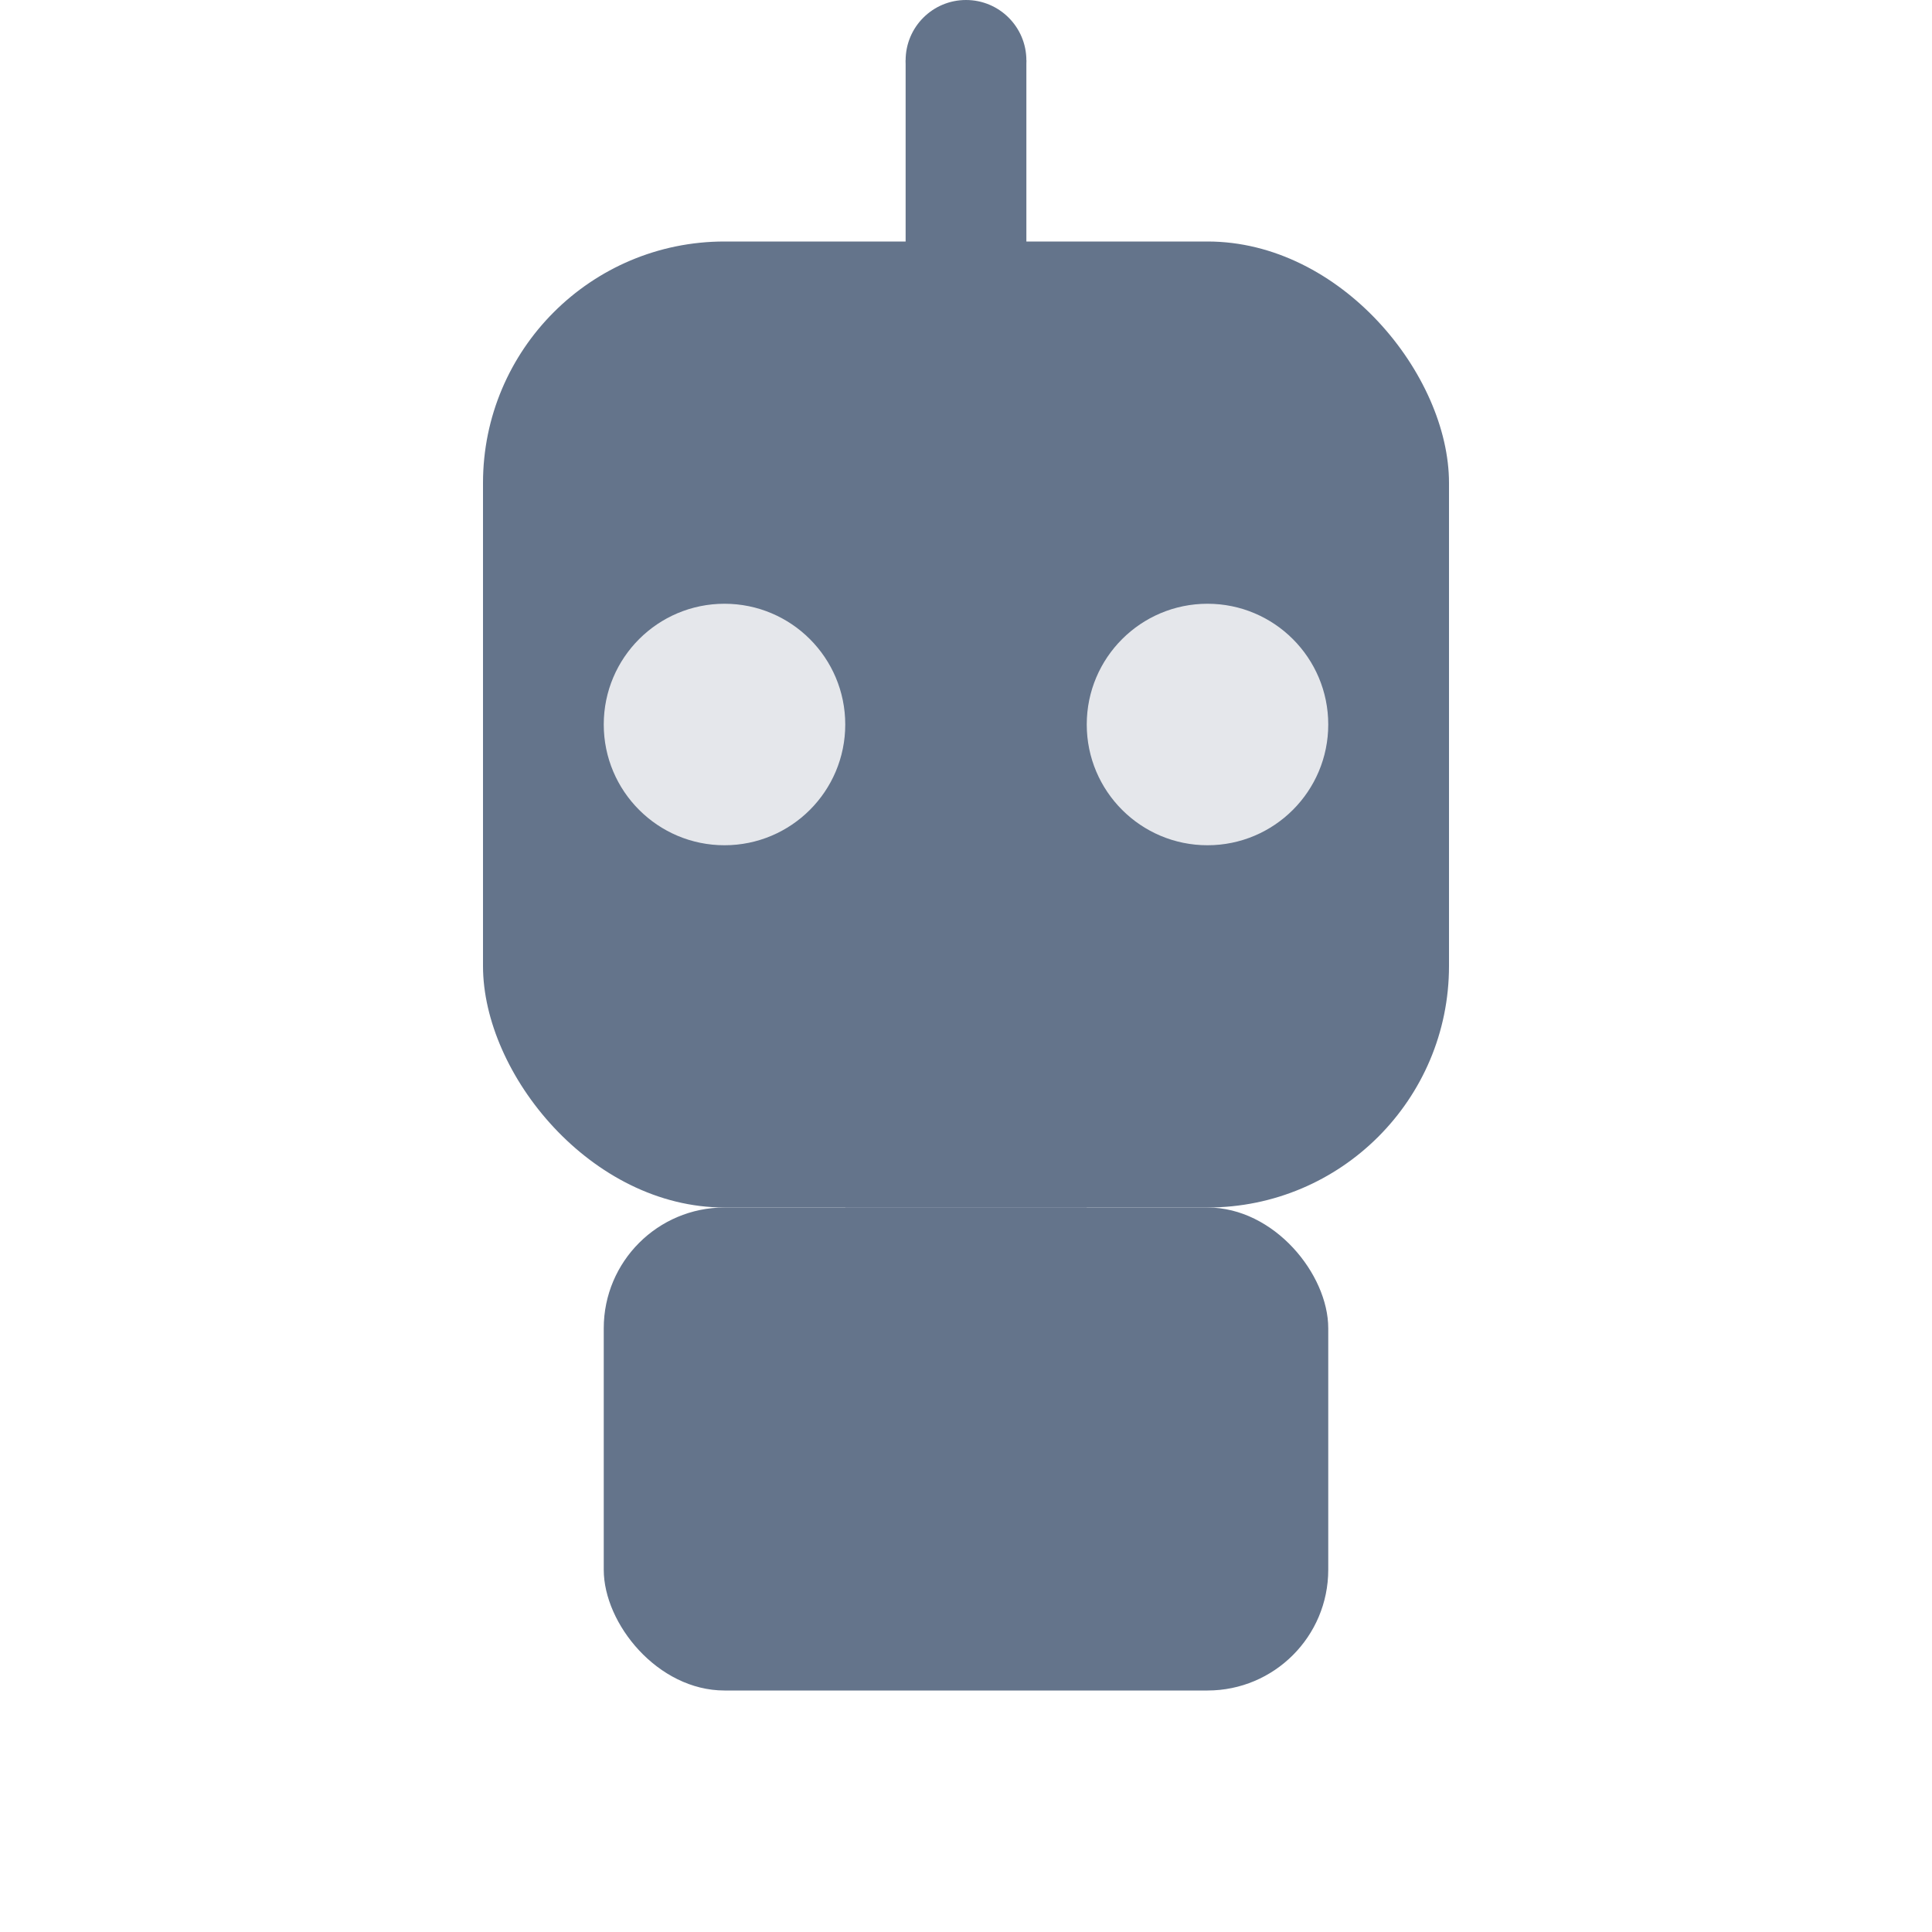 <?xml version="1.0" encoding="UTF-8"?>
<svg width="32" height="32" viewBox="0 0 32 32" fill="none" xmlns="http://www.w3.org/2000/svg">
  <!-- Head -->
  <rect x="8" y="4" width="16" height="16" rx="4" fill="#64748B"/>
  
  <!-- Eyes -->
  <circle cx="12" cy="12" r="2" fill="#E5E7EB"/>
  <circle cx="20" cy="12" r="2" fill="#E5E7EB"/>
  
  <!-- Antenna -->
  <rect x="15" y="1" width="2" height="4" fill="#64748B"/>
  <circle cx="16" cy="1" r="1" fill="#64748B"/>
  
  <!-- Body -->
  <rect x="10" y="20" width="12" height="8" rx="2" fill="#64748B"/>
  
  <!-- Connection between head and body -->
  <rect x="14" y="16" width="4" height="4" fill="#64748B"/>
</svg>
